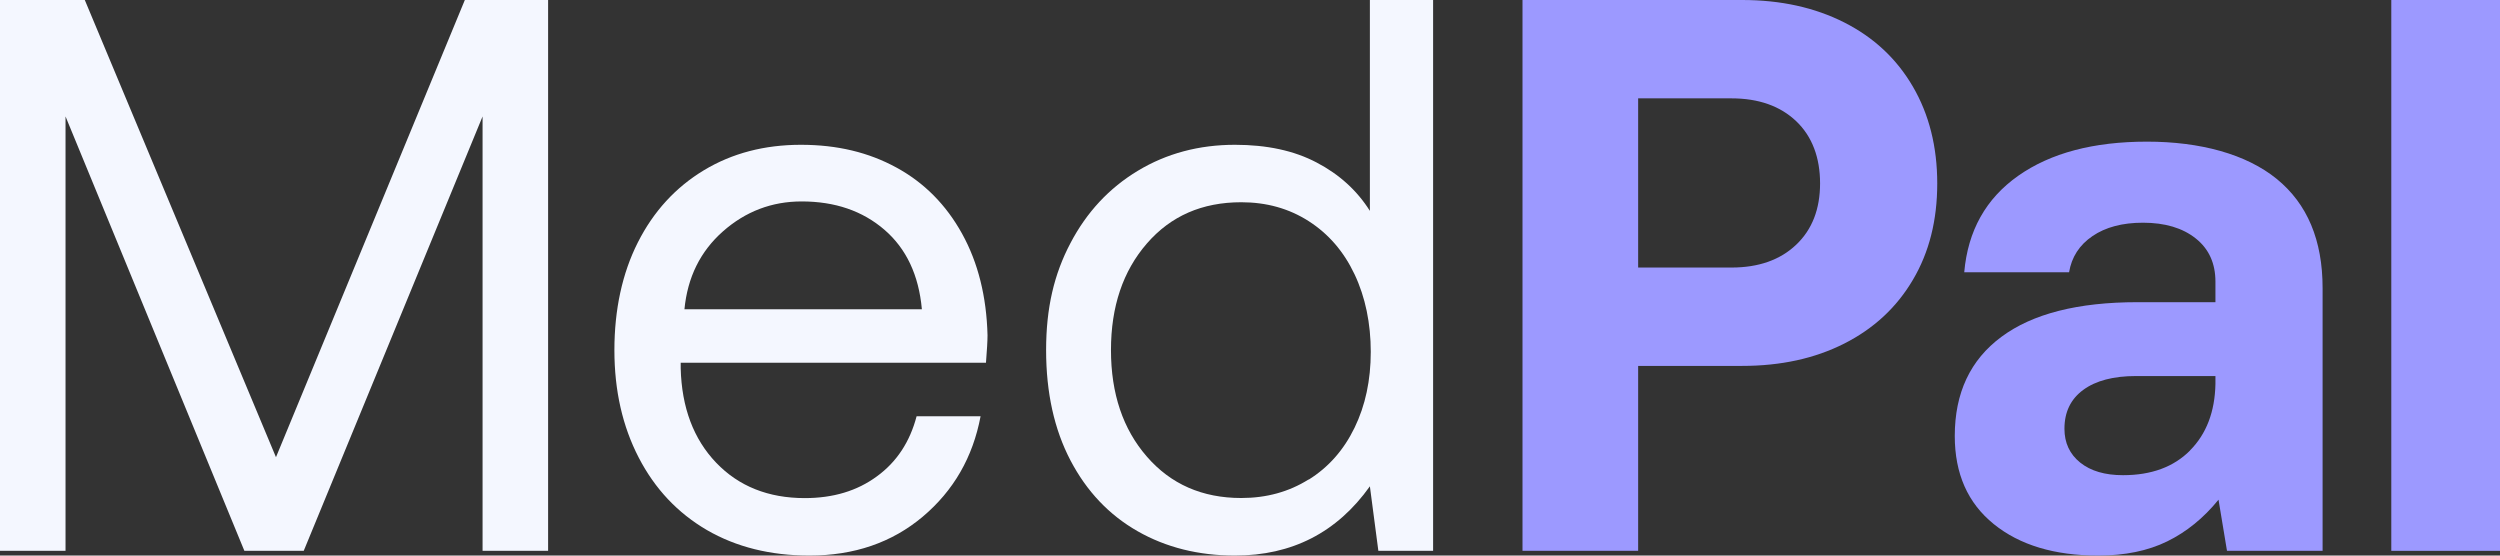 <svg width="108" height="24" viewBox="0 0 108 24" fill="none" xmlns="http://www.w3.org/2000/svg">
<rect x="0" y="0" width="108" height="24" fill="#333333" stroke="none"/>
<g clip-path="url(#clip0_54_5621)">
<path d="M0 0H3.663L11.922 19.751L20.081 0H23.678V23.796H20.847V5.031L13.121 23.796H10.557L2.831 5.031V23.796H0V0Z" fill="#F4F7FF"/>
<path d="M27.556 10.47C28.231 9.135 29.183 8.095 30.405 7.357C31.628 6.619 33.027 6.255 34.601 6.255C36.176 6.255 37.532 6.585 38.731 7.241C39.93 7.896 40.872 8.848 41.562 10.096C42.252 11.344 42.618 12.806 42.661 14.482C42.661 14.729 42.637 15.127 42.594 15.671H29.406V15.909C29.449 17.609 29.963 18.969 30.938 19.989C31.913 21.008 33.193 21.518 34.768 21.518C35.991 21.518 37.028 21.207 37.879 20.581C38.736 19.959 39.307 19.09 39.597 17.983H42.361C42.028 19.751 41.195 21.198 39.863 22.32C38.531 23.441 36.899 24 34.968 24C33.279 24 31.804 23.631 30.538 22.898C29.273 22.159 28.293 21.12 27.594 19.77C26.894 18.42 26.542 16.876 26.542 15.127C26.542 13.379 26.88 11.806 27.556 10.47ZM39.825 13.36C39.692 11.888 39.154 10.742 38.208 9.926C37.261 9.11 36.072 8.702 34.63 8.702C33.341 8.702 32.208 9.135 31.233 9.994C30.258 10.854 29.701 11.976 29.568 13.36H39.825Z" fill="#F4F7FF"/>
<path d="M61.91 0V23.796H59.545L59.179 21.009C57.756 23.005 55.815 24 53.351 24C51.776 24 50.373 23.65 49.14 22.946C47.908 22.242 46.942 21.222 46.243 19.887C45.544 18.551 45.192 16.963 45.192 15.127C45.192 13.292 45.539 11.84 46.243 10.504C46.942 9.169 47.913 8.125 49.155 7.377C50.396 6.629 51.795 6.255 53.351 6.255C54.726 6.255 55.906 6.507 56.881 7.022C57.856 7.532 58.622 8.227 59.179 9.11V0H61.91ZM56.533 20.722C57.39 20.188 58.051 19.44 58.517 18.478C58.984 17.517 59.217 16.424 59.217 15.2C59.217 13.976 58.984 12.835 58.517 11.85C58.051 10.864 57.39 10.101 56.533 9.552C55.677 9.004 54.707 8.737 53.622 8.737C51.933 8.737 50.577 9.329 49.545 10.519C48.512 11.709 47.994 13.243 47.994 15.123C47.994 17.002 48.512 18.541 49.545 19.726C50.577 20.916 51.938 21.514 53.622 21.514C54.711 21.514 55.682 21.247 56.533 20.712V20.722Z" fill="#F4F7FF"/>
<path d="M75.264 0C76.929 0 78.399 0.325 79.674 0.971C80.949 1.617 81.938 2.54 82.638 3.744C83.337 4.944 83.689 6.338 83.689 7.926C83.689 9.514 83.342 10.898 82.638 12.087C81.938 13.277 80.949 14.195 79.674 14.841C78.399 15.487 76.929 15.807 75.264 15.807H70.768V23.796H65.772V0H75.264ZM70.768 11.558H74.797C75.972 11.558 76.905 11.228 77.595 10.572C78.285 9.917 78.627 9.033 78.627 7.921C78.627 6.809 78.285 5.891 77.595 5.235C76.905 4.58 75.972 4.249 74.797 4.249H70.768V11.558Z" fill="#9C99FF"/>
<path d="M98.357 7.731C99.679 8.81 100.336 10.378 100.336 12.442V23.796H96.206L95.84 21.587C95.198 22.378 94.456 22.98 93.623 23.388C92.79 23.796 91.796 24 90.645 24C88.756 24 87.253 23.549 86.13 22.64C85.007 21.732 84.446 20.465 84.446 18.833C84.446 16.973 85.117 15.545 86.463 14.55C87.805 13.554 89.765 13.054 92.343 13.054H95.707V12.17C95.707 11.379 95.426 10.752 94.855 10.3C94.289 9.849 93.528 9.621 92.576 9.621C91.687 9.621 90.959 9.815 90.397 10.198C89.831 10.582 89.493 11.107 89.384 11.762H84.855C85.012 9.97 85.787 8.581 87.186 7.595C88.585 6.61 90.44 6.119 92.748 6.119C95.055 6.119 97.039 6.658 98.357 7.731ZM94.608 19.459C95.317 18.746 95.683 17.789 95.707 16.584V16.245H92.277C91.301 16.245 90.54 16.444 89.998 16.842C89.455 17.24 89.184 17.799 89.184 18.522C89.184 19.134 89.413 19.62 89.865 19.984C90.321 20.348 90.935 20.528 91.715 20.528C92.938 20.528 93.904 20.173 94.613 19.459H94.608Z" fill="#9C99FF"/>
<path d="M103.304 0H108V23.796H103.304V0Z" fill="#9C99FF"/>
</g>
<defs>
<clipPath id="clip0_54_5621">
<rect width="108" height="24" fill="white"/>
</clipPath>
</defs>
</svg>
